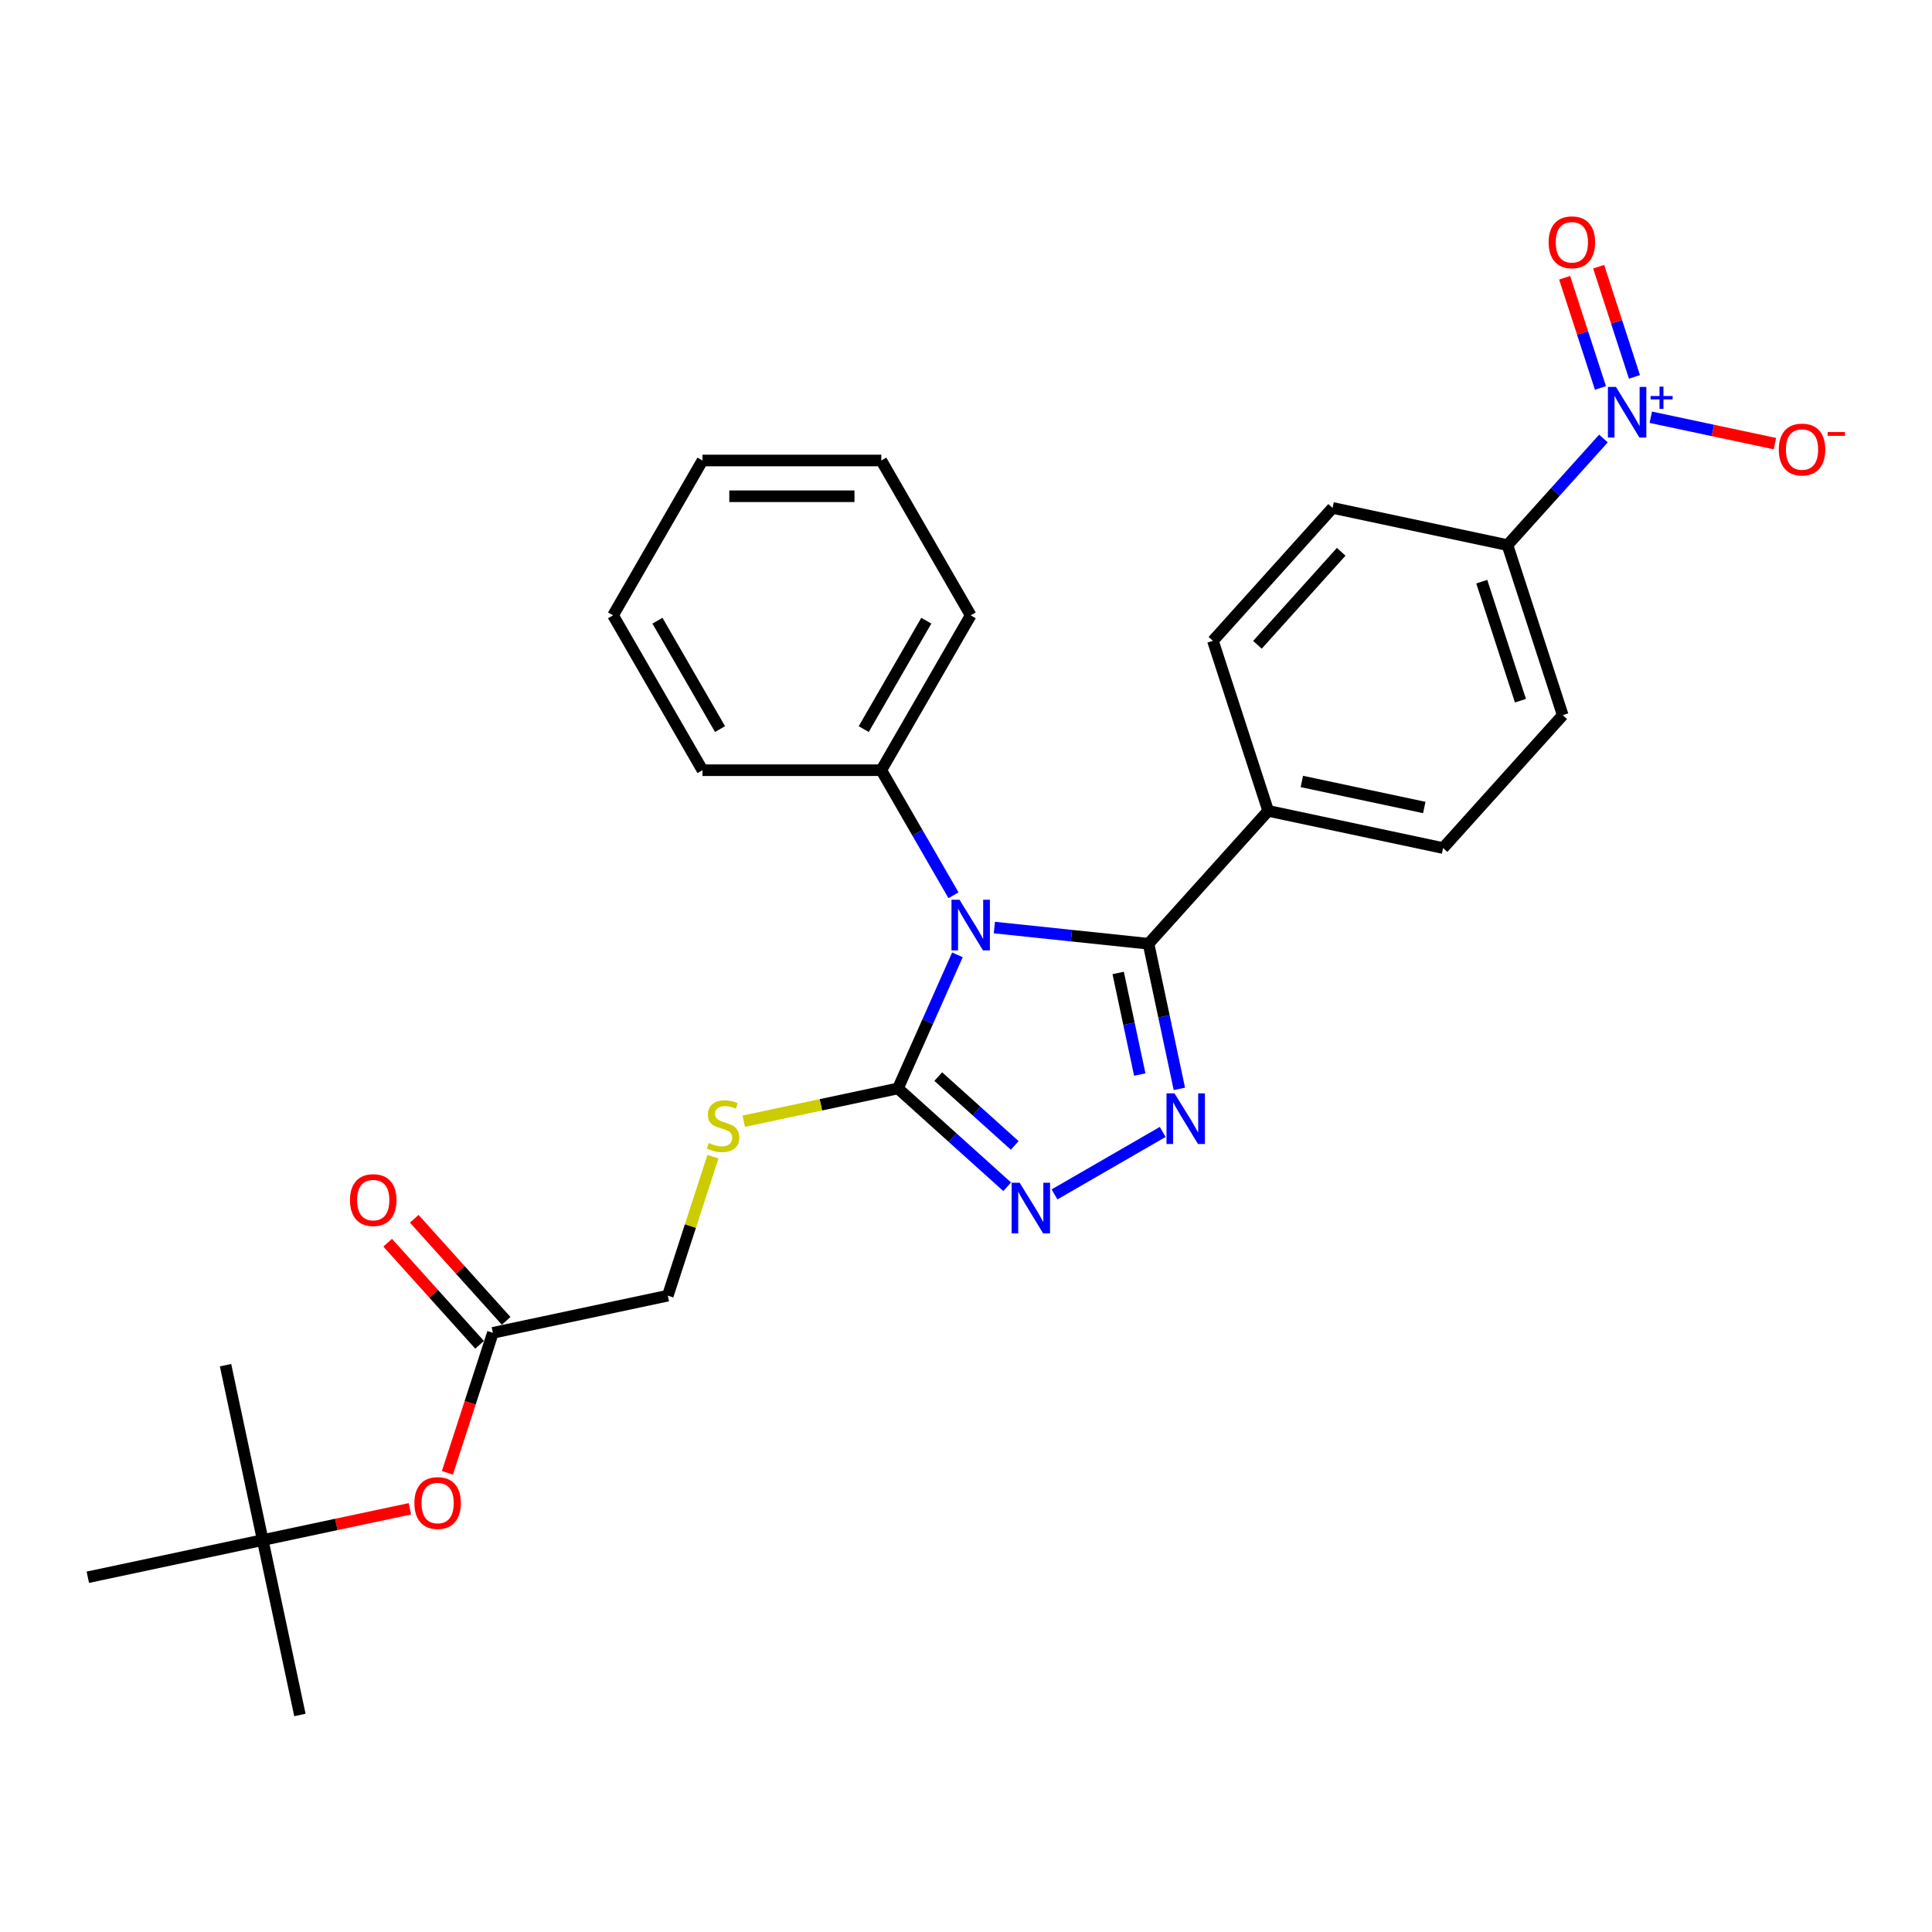 <?xml version='1.0' encoding='iso-8859-1'?>
<svg version='1.1' baseProfile='full'
              xmlns='http://www.w3.org/2000/svg'
                      xmlns:rdkit='http://www.rdkit.org/xml'
                      xmlns:xlink='http://www.w3.org/1999/xlink'
                  xml:space='preserve'
width='1000px' height='1000px' viewBox='0 0 1000 1000'>
<!-- END OF HEADER -->
<rect style='opacity:1.0;fill:#FFFFFF;stroke:none' width='1000' height='1000' x='0' y='0'> </rect>
<path class='bond-0' d='M 545.819,618.22 L 601.819,585.889' style='fill:none;fill-rule:evenodd;stroke:#0000FF;stroke-width:6px;stroke-linecap:butt;stroke-linejoin:miter;stroke-opacity:1' />
<path class='bond-1' d='M 521.311,614.261 L 493.047,588.813' style='fill:none;fill-rule:evenodd;stroke:#0000FF;stroke-width:6px;stroke-linecap:butt;stroke-linejoin:miter;stroke-opacity:1' />
<path class='bond-1' d='M 493.047,588.813 L 464.783,563.364' style='fill:none;fill-rule:evenodd;stroke:#000000;stroke-width:6px;stroke-linecap:butt;stroke-linejoin:miter;stroke-opacity:1' />
<path class='bond-1' d='M 525.218,592.871 L 505.433,575.057' style='fill:none;fill-rule:evenodd;stroke:#0000FF;stroke-width:6px;stroke-linecap:butt;stroke-linejoin:miter;stroke-opacity:1' />
<path class='bond-1' d='M 505.433,575.057 L 485.649,557.243' style='fill:none;fill-rule:evenodd;stroke:#000000;stroke-width:6px;stroke-linecap:butt;stroke-linejoin:miter;stroke-opacity:1' />
<path class='bond-2' d='M 610.442,563.598 L 602.459,526.042' style='fill:none;fill-rule:evenodd;stroke:#0000FF;stroke-width:6px;stroke-linecap:butt;stroke-linejoin:miter;stroke-opacity:1' />
<path class='bond-2' d='M 602.459,526.042 L 594.476,488.486' style='fill:none;fill-rule:evenodd;stroke:#000000;stroke-width:6px;stroke-linecap:butt;stroke-linejoin:miter;stroke-opacity:1' />
<path class='bond-2' d='M 589.94,556.18 L 584.352,529.891' style='fill:none;fill-rule:evenodd;stroke:#0000FF;stroke-width:6px;stroke-linecap:butt;stroke-linejoin:miter;stroke-opacity:1' />
<path class='bond-2' d='M 584.352,529.891 L 578.764,503.602' style='fill:none;fill-rule:evenodd;stroke:#000000;stroke-width:6px;stroke-linecap:butt;stroke-linejoin:miter;stroke-opacity:1' />
<path class='bond-3' d='M 594.476,488.486 L 656.407,419.705' style='fill:none;fill-rule:evenodd;stroke:#000000;stroke-width:6px;stroke-linecap:butt;stroke-linejoin:miter;stroke-opacity:1' />
<path class='bond-4' d='M 594.476,488.486 L 554.579,484.293' style='fill:none;fill-rule:evenodd;stroke:#000000;stroke-width:6px;stroke-linecap:butt;stroke-linejoin:miter;stroke-opacity:1' />
<path class='bond-4' d='M 554.579,484.293 L 514.683,480.1' style='fill:none;fill-rule:evenodd;stroke:#0000FF;stroke-width:6px;stroke-linecap:butt;stroke-linejoin:miter;stroke-opacity:1' />
<path class='bond-5' d='M 495.563,494.231 L 480.173,528.798' style='fill:none;fill-rule:evenodd;stroke:#0000FF;stroke-width:6px;stroke-linecap:butt;stroke-linejoin:miter;stroke-opacity:1' />
<path class='bond-5' d='M 480.173,528.798 L 464.783,563.364' style='fill:none;fill-rule:evenodd;stroke:#000000;stroke-width:6px;stroke-linecap:butt;stroke-linejoin:miter;stroke-opacity:1' />
<path class='bond-6' d='M 493.526,463.392 L 474.839,431.025' style='fill:none;fill-rule:evenodd;stroke:#0000FF;stroke-width:6px;stroke-linecap:butt;stroke-linejoin:miter;stroke-opacity:1' />
<path class='bond-6' d='M 474.839,431.025 L 456.152,398.657' style='fill:none;fill-rule:evenodd;stroke:#000000;stroke-width:6px;stroke-linecap:butt;stroke-linejoin:miter;stroke-opacity:1' />
<path class='bond-7' d='M 464.783,563.364 L 424.876,571.847' style='fill:none;fill-rule:evenodd;stroke:#000000;stroke-width:6px;stroke-linecap:butt;stroke-linejoin:miter;stroke-opacity:1' />
<path class='bond-7' d='M 424.876,571.847 L 384.969,580.329' style='fill:none;fill-rule:evenodd;stroke:#CCCC00;stroke-width:6px;stroke-linecap:butt;stroke-linejoin:miter;stroke-opacity:1' />
<path class='bond-8' d='M 255.119,689.875 L 243.348,726.103' style='fill:none;fill-rule:evenodd;stroke:#000000;stroke-width:6px;stroke-linecap:butt;stroke-linejoin:miter;stroke-opacity:1' />
<path class='bond-8' d='M 243.348,726.103 L 231.576,762.332' style='fill:none;fill-rule:evenodd;stroke:#FF0000;stroke-width:6px;stroke-linecap:butt;stroke-linejoin:miter;stroke-opacity:1' />
<path class='bond-9' d='M 261.997,683.682 L 238.205,657.258' style='fill:none;fill-rule:evenodd;stroke:#000000;stroke-width:6px;stroke-linecap:butt;stroke-linejoin:miter;stroke-opacity:1' />
<path class='bond-9' d='M 238.205,657.258 L 214.412,630.833' style='fill:none;fill-rule:evenodd;stroke:#FF0000;stroke-width:6px;stroke-linecap:butt;stroke-linejoin:miter;stroke-opacity:1' />
<path class='bond-9' d='M 248.241,696.068 L 224.448,669.644' style='fill:none;fill-rule:evenodd;stroke:#000000;stroke-width:6px;stroke-linecap:butt;stroke-linejoin:miter;stroke-opacity:1' />
<path class='bond-9' d='M 224.448,669.644 L 200.656,643.219' style='fill:none;fill-rule:evenodd;stroke:#FF0000;stroke-width:6px;stroke-linecap:butt;stroke-linejoin:miter;stroke-opacity:1' />
<path class='bond-10' d='M 255.119,689.875 L 345.651,670.632' style='fill:none;fill-rule:evenodd;stroke:#000000;stroke-width:6px;stroke-linecap:butt;stroke-linejoin:miter;stroke-opacity:1' />
<path class='bond-11' d='M 369.025,598.693 L 357.338,634.662' style='fill:none;fill-rule:evenodd;stroke:#CCCC00;stroke-width:6px;stroke-linecap:butt;stroke-linejoin:miter;stroke-opacity:1' />
<path class='bond-11' d='M 357.338,634.662 L 345.651,670.632' style='fill:none;fill-rule:evenodd;stroke:#000000;stroke-width:6px;stroke-linecap:butt;stroke-linejoin:miter;stroke-opacity:1' />
<path class='bond-12' d='M 212.172,780.949 L 174.079,789.045' style='fill:none;fill-rule:evenodd;stroke:#FF0000;stroke-width:6px;stroke-linecap:butt;stroke-linejoin:miter;stroke-opacity:1' />
<path class='bond-12' d='M 174.079,789.045 L 135.986,797.142' style='fill:none;fill-rule:evenodd;stroke:#000000;stroke-width:6px;stroke-linecap:butt;stroke-linejoin:miter;stroke-opacity:1' />
<path class='bond-13' d='M 456.152,398.657 L 502.429,318.503' style='fill:none;fill-rule:evenodd;stroke:#000000;stroke-width:6px;stroke-linecap:butt;stroke-linejoin:miter;stroke-opacity:1' />
<path class='bond-13' d='M 447.062,377.379 L 479.456,321.271' style='fill:none;fill-rule:evenodd;stroke:#000000;stroke-width:6px;stroke-linecap:butt;stroke-linejoin:miter;stroke-opacity:1' />
<path class='bond-14' d='M 456.152,398.657 L 363.597,398.657' style='fill:none;fill-rule:evenodd;stroke:#000000;stroke-width:6px;stroke-linecap:butt;stroke-linejoin:miter;stroke-opacity:1' />
<path class='bond-15' d='M 502.429,318.503 L 456.152,238.348' style='fill:none;fill-rule:evenodd;stroke:#000000;stroke-width:6px;stroke-linecap:butt;stroke-linejoin:miter;stroke-opacity:1' />
<path class='bond-16' d='M 829.946,226.971 L 805.107,254.557' style='fill:none;fill-rule:evenodd;stroke:#0000FF;stroke-width:6px;stroke-linecap:butt;stroke-linejoin:miter;stroke-opacity:1' />
<path class='bond-16' d='M 805.107,254.557 L 780.269,282.142' style='fill:none;fill-rule:evenodd;stroke:#000000;stroke-width:6px;stroke-linecap:butt;stroke-linejoin:miter;stroke-opacity:1' />
<path class='bond-17' d='M 854.454,215.966 L 886.576,222.794' style='fill:none;fill-rule:evenodd;stroke:#0000FF;stroke-width:6px;stroke-linecap:butt;stroke-linejoin:miter;stroke-opacity:1' />
<path class='bond-17' d='M 886.576,222.794 L 918.699,229.621' style='fill:none;fill-rule:evenodd;stroke:#FF0000;stroke-width:6px;stroke-linecap:butt;stroke-linejoin:miter;stroke-opacity:1' />
<path class='bond-18' d='M 845.992,195.081 L 836.726,166.564' style='fill:none;fill-rule:evenodd;stroke:#0000FF;stroke-width:6px;stroke-linecap:butt;stroke-linejoin:miter;stroke-opacity:1' />
<path class='bond-18' d='M 836.726,166.564 L 827.46,138.046' style='fill:none;fill-rule:evenodd;stroke:#FF0000;stroke-width:6px;stroke-linecap:butt;stroke-linejoin:miter;stroke-opacity:1' />
<path class='bond-18' d='M 828.387,200.802 L 819.121,172.284' style='fill:none;fill-rule:evenodd;stroke:#0000FF;stroke-width:6px;stroke-linecap:butt;stroke-linejoin:miter;stroke-opacity:1' />
<path class='bond-18' d='M 819.121,172.284 L 809.855,143.766' style='fill:none;fill-rule:evenodd;stroke:#FF0000;stroke-width:6px;stroke-linecap:butt;stroke-linejoin:miter;stroke-opacity:1' />
<path class='bond-19' d='M 780.269,282.142 L 808.87,370.167' style='fill:none;fill-rule:evenodd;stroke:#000000;stroke-width:6px;stroke-linecap:butt;stroke-linejoin:miter;stroke-opacity:1' />
<path class='bond-19' d='M 766.954,301.066 L 786.975,362.683' style='fill:none;fill-rule:evenodd;stroke:#000000;stroke-width:6px;stroke-linecap:butt;stroke-linejoin:miter;stroke-opacity:1' />
<path class='bond-20' d='M 780.269,282.142 L 689.737,262.899' style='fill:none;fill-rule:evenodd;stroke:#000000;stroke-width:6px;stroke-linecap:butt;stroke-linejoin:miter;stroke-opacity:1' />
<path class='bond-21' d='M 656.407,419.705 L 746.939,438.948' style='fill:none;fill-rule:evenodd;stroke:#000000;stroke-width:6px;stroke-linecap:butt;stroke-linejoin:miter;stroke-opacity:1' />
<path class='bond-21' d='M 673.835,404.485 L 737.208,417.955' style='fill:none;fill-rule:evenodd;stroke:#000000;stroke-width:6px;stroke-linecap:butt;stroke-linejoin:miter;stroke-opacity:1' />
<path class='bond-22' d='M 656.407,419.705 L 627.806,331.68' style='fill:none;fill-rule:evenodd;stroke:#000000;stroke-width:6px;stroke-linecap:butt;stroke-linejoin:miter;stroke-opacity:1' />
<path class='bond-23' d='M 808.87,370.167 L 746.939,438.948' style='fill:none;fill-rule:evenodd;stroke:#000000;stroke-width:6px;stroke-linecap:butt;stroke-linejoin:miter;stroke-opacity:1' />
<path class='bond-24' d='M 689.737,262.899 L 627.806,331.68' style='fill:none;fill-rule:evenodd;stroke:#000000;stroke-width:6px;stroke-linecap:butt;stroke-linejoin:miter;stroke-opacity:1' />
<path class='bond-24' d='M 694.204,285.603 L 650.852,333.749' style='fill:none;fill-rule:evenodd;stroke:#000000;stroke-width:6px;stroke-linecap:butt;stroke-linejoin:miter;stroke-opacity:1' />
<path class='bond-25' d='M 363.597,398.657 L 317.32,318.503' style='fill:none;fill-rule:evenodd;stroke:#000000;stroke-width:6px;stroke-linecap:butt;stroke-linejoin:miter;stroke-opacity:1' />
<path class='bond-25' d='M 372.687,377.379 L 340.292,321.271' style='fill:none;fill-rule:evenodd;stroke:#000000;stroke-width:6px;stroke-linecap:butt;stroke-linejoin:miter;stroke-opacity:1' />
<path class='bond-26' d='M 317.32,318.503 L 363.597,238.348' style='fill:none;fill-rule:evenodd;stroke:#000000;stroke-width:6px;stroke-linecap:butt;stroke-linejoin:miter;stroke-opacity:1' />
<path class='bond-27' d='M 456.152,238.348 L 363.597,238.348' style='fill:none;fill-rule:evenodd;stroke:#000000;stroke-width:6px;stroke-linecap:butt;stroke-linejoin:miter;stroke-opacity:1' />
<path class='bond-27' d='M 442.268,256.859 L 377.48,256.859' style='fill:none;fill-rule:evenodd;stroke:#000000;stroke-width:6px;stroke-linecap:butt;stroke-linejoin:miter;stroke-opacity:1' />
<path class='bond-28' d='M 135.986,797.142 L 155.229,887.674' style='fill:none;fill-rule:evenodd;stroke:#000000;stroke-width:6px;stroke-linecap:butt;stroke-linejoin:miter;stroke-opacity:1' />
<path class='bond-29' d='M 135.986,797.142 L 116.743,706.611' style='fill:none;fill-rule:evenodd;stroke:#000000;stroke-width:6px;stroke-linecap:butt;stroke-linejoin:miter;stroke-opacity:1' />
<path class='bond-30' d='M 135.986,797.142 L 45.455,816.386' style='fill:none;fill-rule:evenodd;stroke:#000000;stroke-width:6px;stroke-linecap:butt;stroke-linejoin:miter;stroke-opacity:1' />
<path  class='atom-0' d='M 527.771 612.189
L 536.36 626.073
Q 537.211 627.442, 538.581 629.923
Q 539.951 632.403, 540.025 632.551
L 540.025 612.189
L 543.505 612.189
L 543.505 638.401
L 539.914 638.401
L 530.696 623.222
Q 529.622 621.445, 528.474 619.409
Q 527.364 617.372, 527.03 616.743
L 527.03 638.401
L 523.624 638.401
L 523.624 612.189
L 527.771 612.189
' fill='#0000FF'/>
<path  class='atom-1' d='M 607.925 565.912
L 616.514 579.795
Q 617.366 581.165, 618.736 583.646
Q 620.105 586.126, 620.179 586.274
L 620.179 565.912
L 623.659 565.912
L 623.659 592.124
L 620.068 592.124
L 610.85 576.945
Q 609.776 575.168, 608.629 573.132
Q 607.518 571.095, 607.185 570.466
L 607.185 592.124
L 603.779 592.124
L 603.779 565.912
L 607.925 565.912
' fill='#0000FF'/>
<path  class='atom-3' d='M 496.635 465.706
L 505.224 479.589
Q 506.075 480.959, 507.445 483.439
Q 508.815 485.92, 508.889 486.068
L 508.889 465.706
L 512.369 465.706
L 512.369 491.917
L 508.778 491.917
L 499.56 476.738
Q 498.486 474.961, 497.338 472.925
Q 496.228 470.889, 495.894 470.26
L 495.894 491.917
L 492.488 491.917
L 492.488 465.706
L 496.635 465.706
' fill='#0000FF'/>
<path  class='atom-6' d='M 366.847 591.604
Q 367.143 591.715, 368.365 592.233
Q 369.587 592.751, 370.92 593.084
Q 372.29 593.381, 373.622 593.381
Q 376.103 593.381, 377.547 592.196
Q 378.99 590.974, 378.99 588.864
Q 378.99 587.42, 378.25 586.532
Q 377.547 585.643, 376.436 585.162
Q 375.325 584.681, 373.474 584.125
Q 371.142 583.422, 369.735 582.755
Q 368.365 582.089, 367.366 580.682
Q 366.403 579.275, 366.403 576.906
Q 366.403 573.611, 368.624 571.575
Q 370.883 569.539, 375.325 569.539
Q 378.361 569.539, 381.804 570.983
L 380.953 573.833
Q 377.806 572.537, 375.436 572.537
Q 372.882 572.537, 371.475 573.611
Q 370.068 574.648, 370.105 576.462
Q 370.105 577.869, 370.809 578.72
Q 371.549 579.572, 372.586 580.053
Q 373.659 580.534, 375.436 581.089
Q 377.806 581.83, 379.213 582.57
Q 380.619 583.311, 381.619 584.829
Q 382.656 586.309, 382.656 588.864
Q 382.656 592.492, 380.212 594.454
Q 377.806 596.379, 373.77 596.379
Q 371.438 596.379, 369.661 595.861
Q 367.921 595.38, 365.848 594.528
L 366.847 591.604
' fill='#CCCC00'/>
<path  class='atom-8' d='M 214.486 777.973
Q 214.486 771.68, 217.596 768.163
Q 220.706 764.645, 226.518 764.645
Q 232.331 764.645, 235.44 768.163
Q 238.55 771.68, 238.55 777.973
Q 238.55 784.341, 235.403 787.969
Q 232.257 791.56, 226.518 791.56
Q 220.743 791.56, 217.596 787.969
Q 214.486 784.378, 214.486 777.973
M 226.518 788.599
Q 230.516 788.599, 232.664 785.933
Q 234.848 783.23, 234.848 777.973
Q 234.848 772.827, 232.664 770.236
Q 230.516 767.607, 226.518 767.607
Q 222.52 767.607, 220.336 770.199
Q 218.188 772.79, 218.188 777.973
Q 218.188 783.267, 220.336 785.933
Q 222.52 788.599, 226.518 788.599
' fill='#FF0000'/>
<path  class='atom-9' d='M 181.156 621.168
Q 181.156 614.874, 184.266 611.357
Q 187.376 607.84, 193.188 607.84
Q 199 607.84, 202.11 611.357
Q 205.22 614.874, 205.22 621.168
Q 205.22 627.535, 202.073 631.163
Q 198.926 634.755, 193.188 634.755
Q 187.413 634.755, 184.266 631.163
Q 181.156 627.572, 181.156 621.168
M 193.188 631.793
Q 197.186 631.793, 199.334 629.127
Q 201.518 626.425, 201.518 621.168
Q 201.518 616.022, 199.334 613.43
Q 197.186 610.802, 193.188 610.802
Q 189.19 610.802, 187.005 613.393
Q 184.858 615.985, 184.858 621.168
Q 184.858 626.462, 187.005 629.127
Q 189.19 631.793, 193.188 631.793
' fill='#FF0000'/>
<path  class='atom-12' d='M 836.406 200.255
L 844.995 214.139
Q 845.846 215.508, 847.216 217.989
Q 848.586 220.469, 848.66 220.617
L 848.66 200.255
L 852.14 200.255
L 852.14 226.467
L 848.549 226.467
L 839.331 211.288
Q 838.257 209.511, 837.109 207.475
Q 835.999 205.438, 835.665 204.809
L 835.665 226.467
L 832.259 226.467
L 832.259 200.255
L 836.406 200.255
' fill='#0000FF'/>
<path  class='atom-12' d='M 854.339 204.98
L 858.957 204.98
L 858.957 200.118
L 861.01 200.118
L 861.01 204.98
L 865.75 204.98
L 865.75 206.739
L 861.01 206.739
L 861.01 211.626
L 858.957 211.626
L 858.957 206.739
L 854.339 206.739
L 854.339 204.98
' fill='#0000FF'/>
<path  class='atom-14' d='M 920.699 232.678
Q 920.699 226.385, 923.809 222.867
Q 926.919 219.35, 932.732 219.35
Q 938.544 219.35, 941.654 222.867
Q 944.764 226.385, 944.764 232.678
Q 944.764 239.046, 941.617 242.674
Q 938.47 246.265, 932.732 246.265
Q 926.956 246.265, 923.809 242.674
Q 920.699 239.083, 920.699 232.678
M 932.732 243.303
Q 936.73 243.303, 938.877 240.638
Q 941.061 237.935, 941.061 232.678
Q 941.061 227.532, 938.877 224.941
Q 936.73 222.312, 932.732 222.312
Q 928.733 222.312, 926.549 224.904
Q 924.402 227.495, 924.402 232.678
Q 924.402 237.972, 926.549 240.638
Q 928.733 243.303, 932.732 243.303
' fill='#FF0000'/>
<path  class='atom-14' d='M 945.985 223.629
L 954.953 223.629
L 954.953 225.583
L 945.985 225.583
L 945.985 223.629
' fill='#FF0000'/>
<path  class='atom-15' d='M 801.567 125.411
Q 801.567 119.117, 804.677 115.6
Q 807.786 112.083, 813.599 112.083
Q 819.411 112.083, 822.521 115.6
Q 825.631 119.117, 825.631 125.411
Q 825.631 131.778, 822.484 135.407
Q 819.337 138.998, 813.599 138.998
Q 807.824 138.998, 804.677 135.407
Q 801.567 131.815, 801.567 125.411
M 813.599 136.036
Q 817.597 136.036, 819.745 133.37
Q 821.929 130.668, 821.929 125.411
Q 821.929 120.265, 819.745 117.673
Q 817.597 115.045, 813.599 115.045
Q 809.601 115.045, 807.416 117.636
Q 805.269 120.228, 805.269 125.411
Q 805.269 130.705, 807.416 133.37
Q 809.601 136.036, 813.599 136.036
' fill='#FF0000'/>
</svg>
